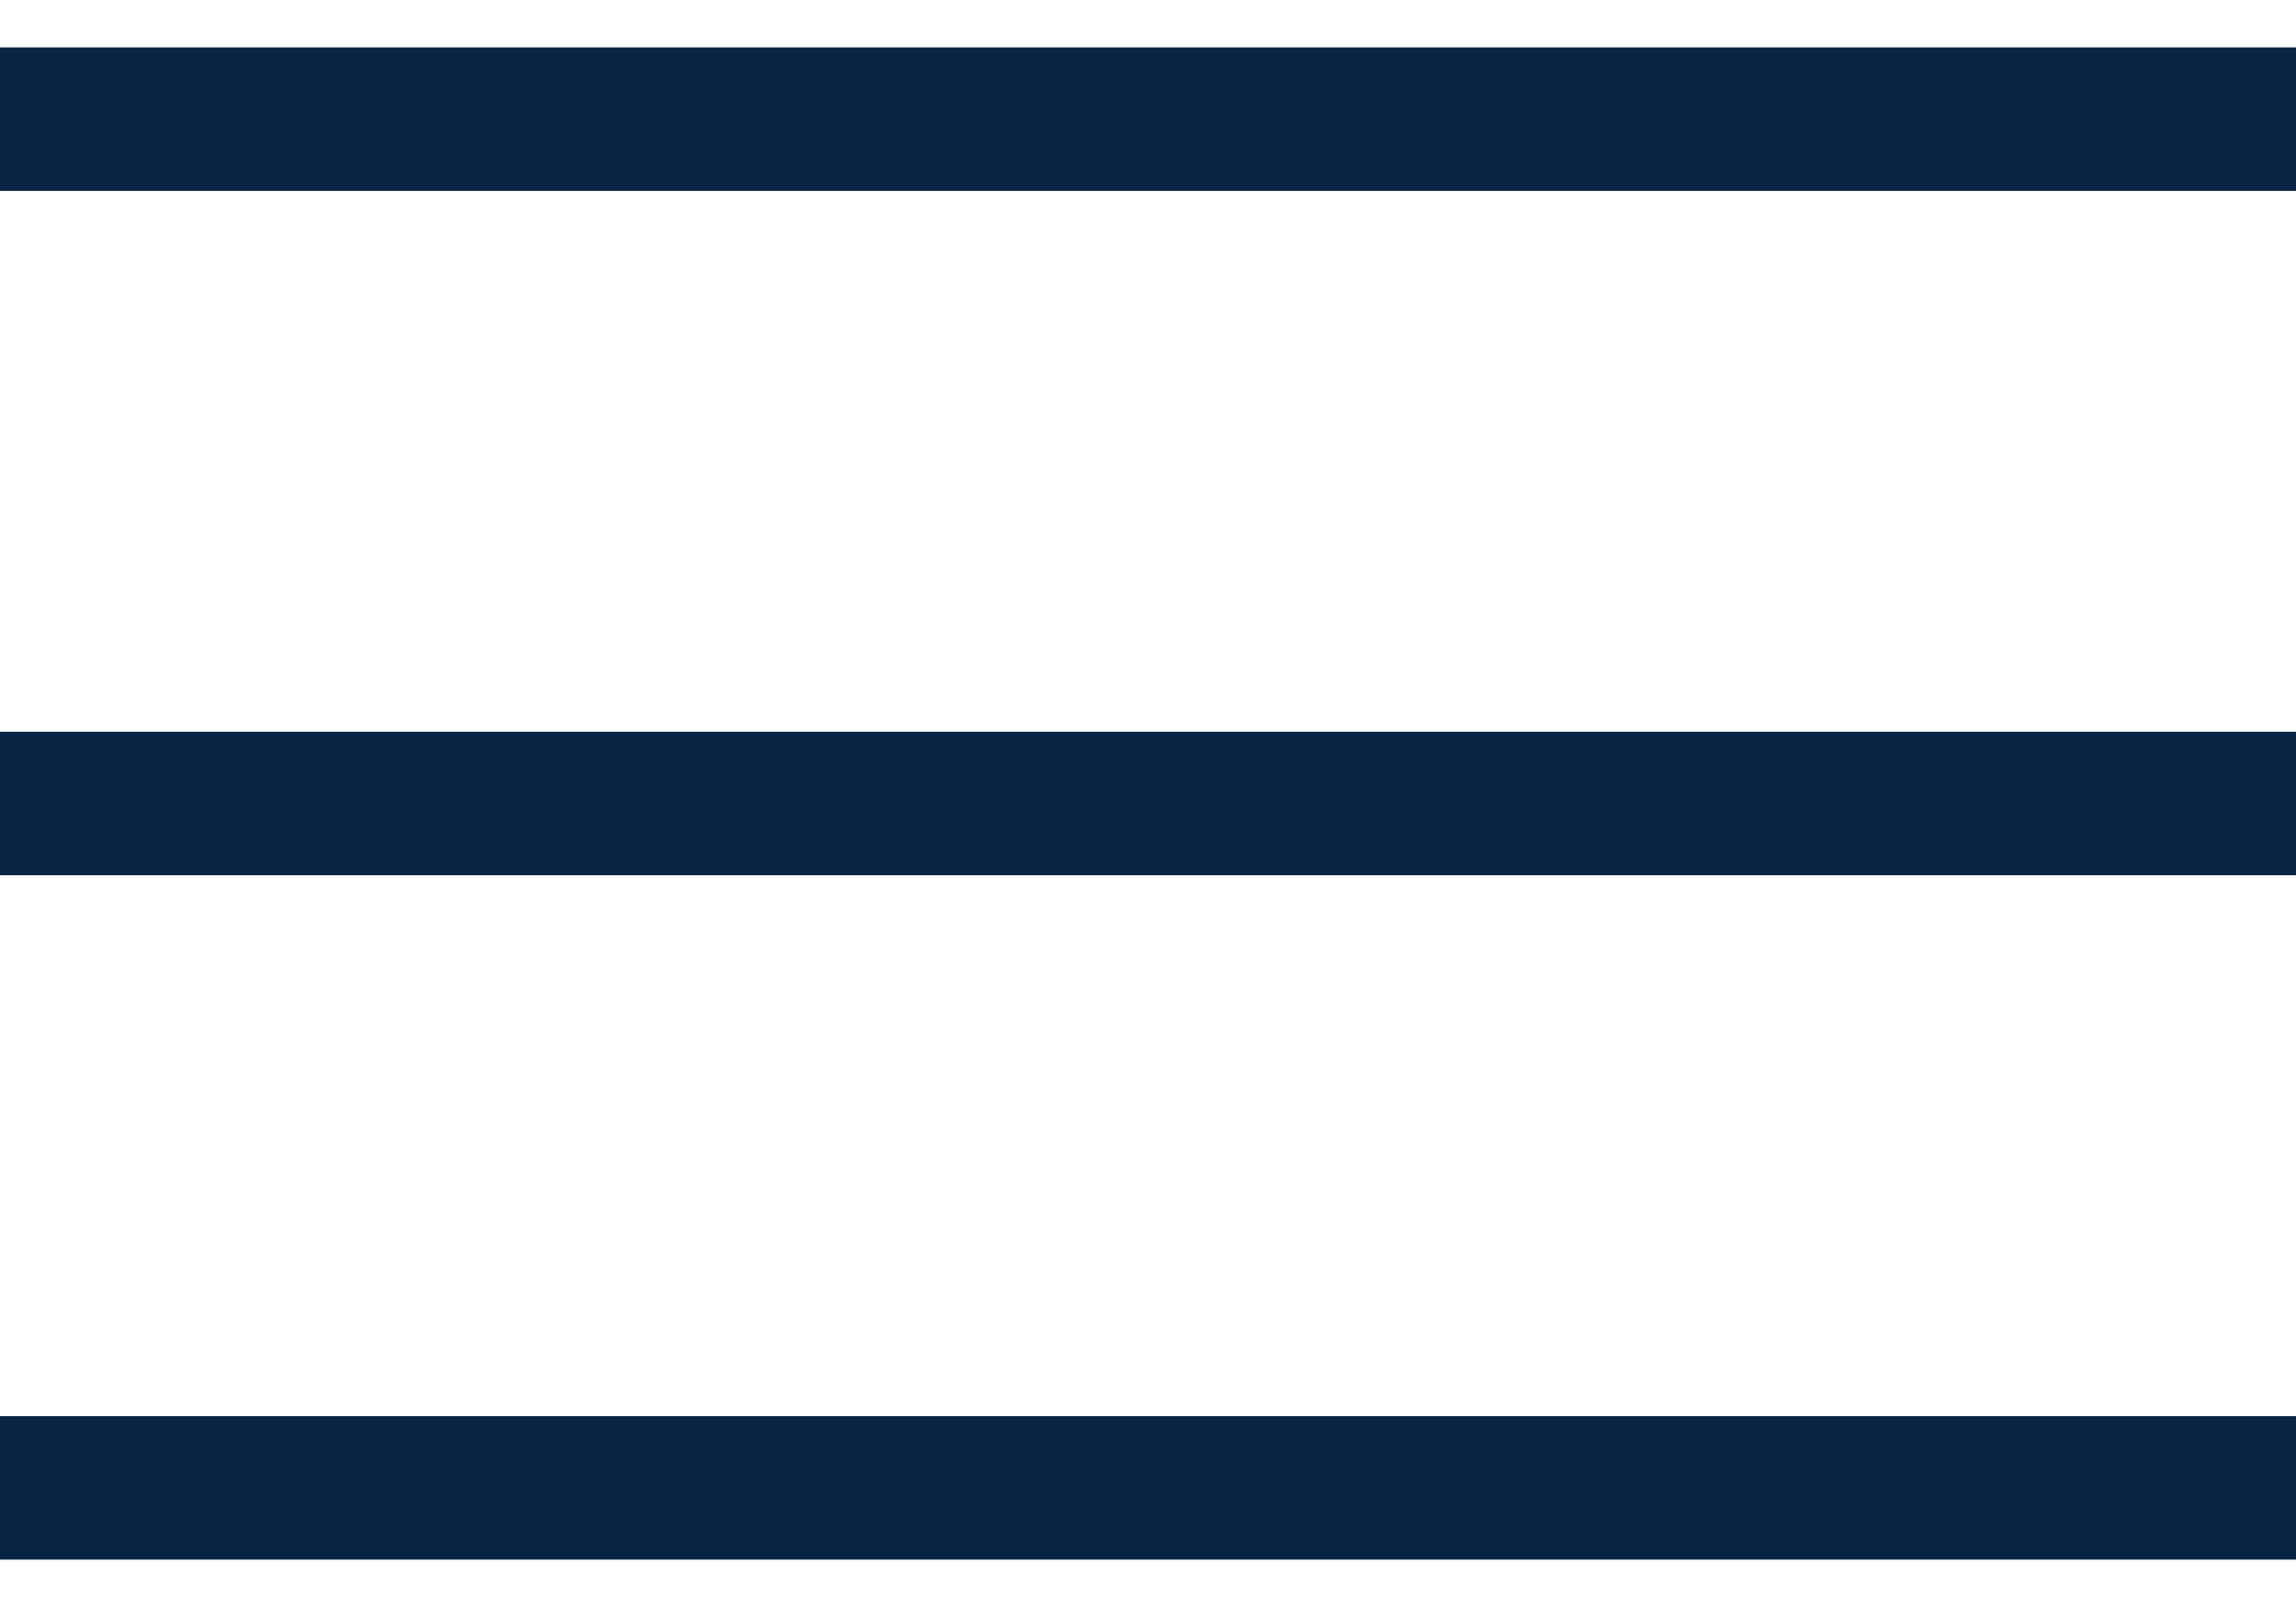 <svg xmlns="http://www.w3.org/2000/svg" width="20" height="14" viewBox="0 0 20 14" fill="none"><path d="M0 13.587V12.337H20V13.587H0ZM0 7.625V6.375H20V7.625H0ZM0 1.663V0.413H20V1.663H0Z" fill="#082344"></path></svg>